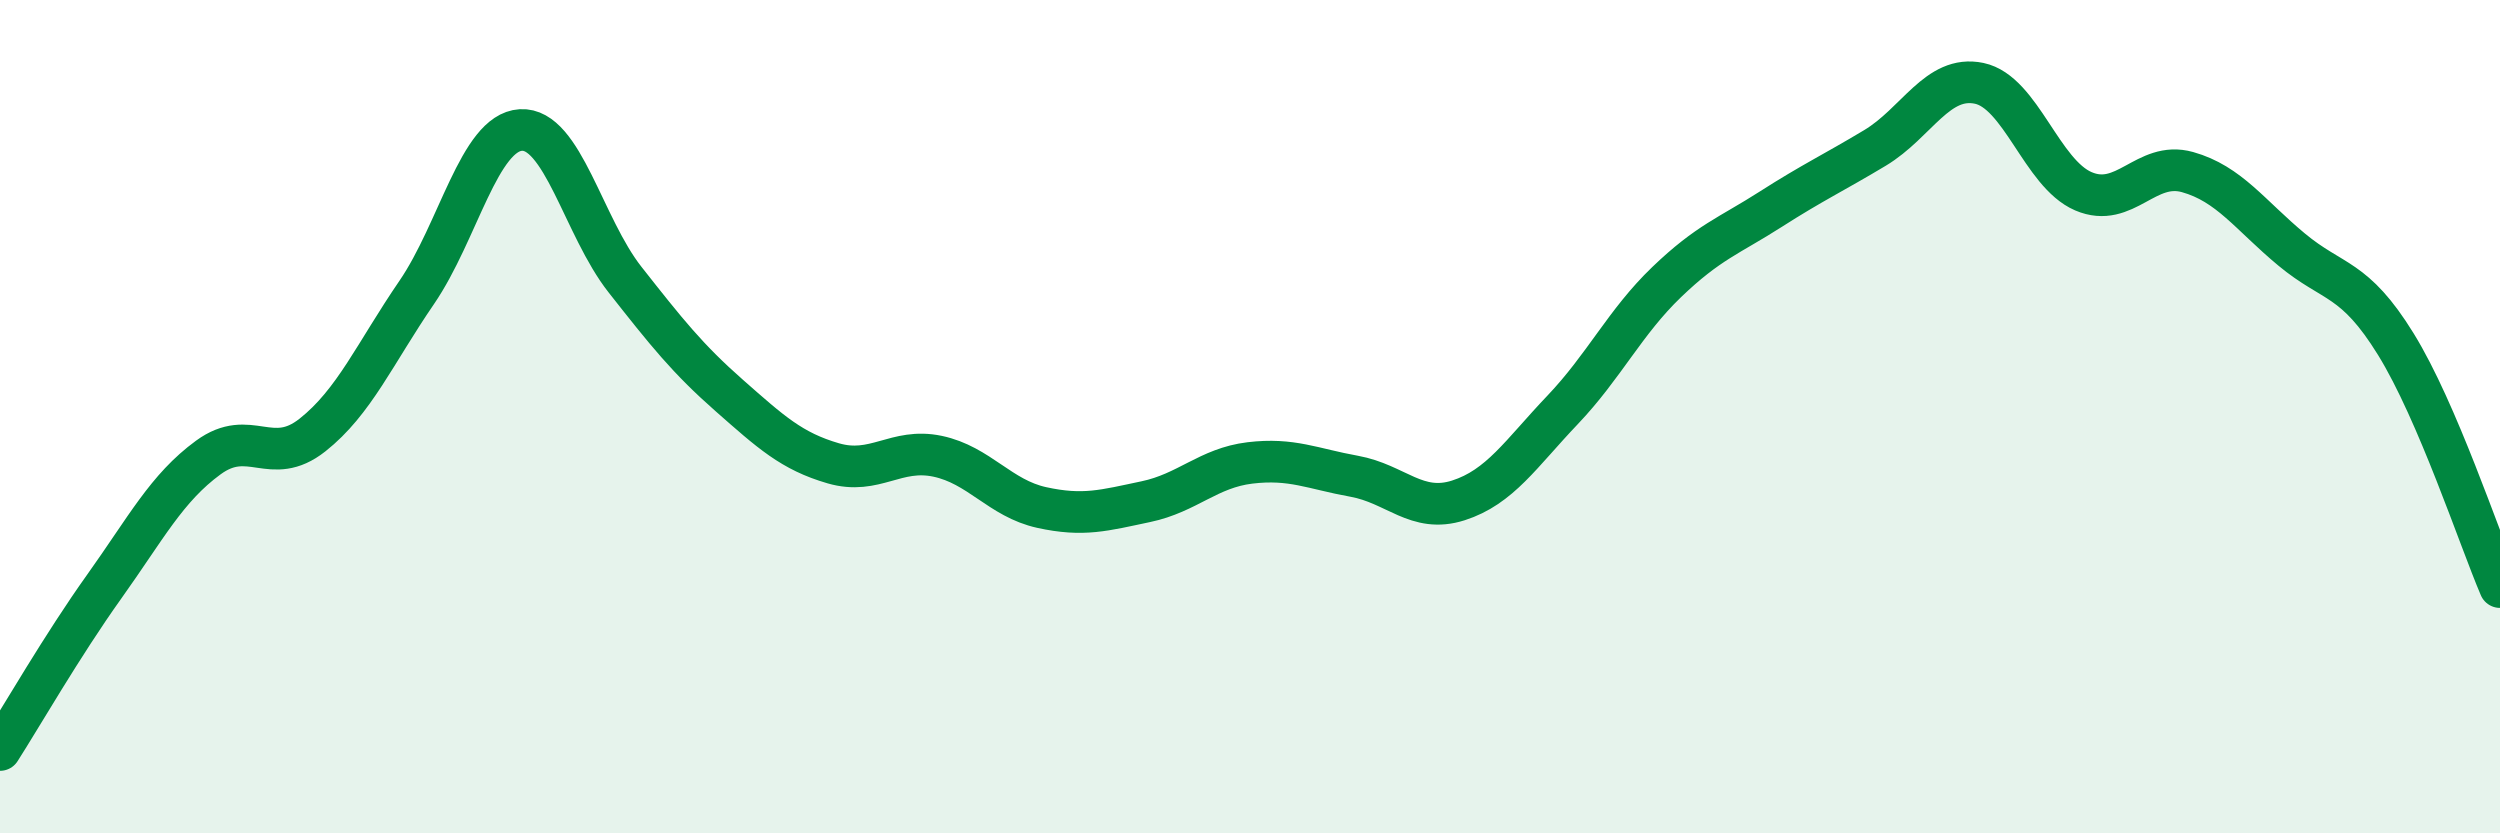 
    <svg width="60" height="20" viewBox="0 0 60 20" xmlns="http://www.w3.org/2000/svg">
      <path
        d="M 0,18 C 0.5,17.22 1.5,15.48 2.5,14.08 C 3.5,12.68 4,11.71 5,10.98 C 6,10.25 6.5,11.23 7.5,10.44 C 8.5,9.65 9,8.48 10,7.02 C 11,5.56 11.5,3.18 12.5,3.12 C 13.5,3.06 14,5.44 15,6.71 C 16,7.98 16.5,8.61 17.5,9.49 C 18.5,10.37 19,10.83 20,11.12 C 21,11.41 21.5,10.74 22.5,10.95 C 23.5,11.16 24,11.96 25,12.18 C 26,12.4 26.5,12.25 27.5,12.04 C 28.5,11.83 29,11.23 30,11.11 C 31,10.99 31.5,11.25 32.5,11.43 C 33.5,11.61 34,12.33 35,12.01 C 36,11.69 36.5,10.89 37.5,9.84 C 38.5,8.79 39,7.73 40,6.77 C 41,5.81 41.5,5.66 42.5,5.02 C 43.5,4.38 44,4.15 45,3.55 C 46,2.95 46.5,1.79 47.5,2 C 48.5,2.21 49,4.16 50,4.59 C 51,5.02 51.5,3.85 52.5,4.13 C 53.5,4.41 54,5.16 55,5.99 C 56,6.82 56.5,6.64 57.5,8.26 C 58.5,9.88 59.5,12.92 60,14.09L60 20L0 20Z"
        fill="#008740"
        opacity="0.1"
        stroke-linecap="round"
        stroke-linejoin="round"
      />
      <path
        d="M 0,18 C 0.5,17.22 1.5,15.48 2.5,14.08 C 3.5,12.68 4,11.71 5,10.98 C 6,10.25 6.5,11.23 7.5,10.44 C 8.5,9.65 9,8.48 10,7.02 C 11,5.56 11.5,3.18 12.5,3.12 C 13.5,3.06 14,5.44 15,6.71 C 16,7.98 16.5,8.61 17.5,9.49 C 18.5,10.37 19,10.83 20,11.12 C 21,11.41 21.5,10.74 22.5,10.95 C 23.5,11.16 24,11.96 25,12.18 C 26,12.4 26.5,12.25 27.5,12.04 C 28.5,11.83 29,11.23 30,11.11 C 31,10.99 31.5,11.25 32.5,11.43 C 33.5,11.61 34,12.33 35,12.01 C 36,11.69 36.5,10.89 37.5,9.84 C 38.5,8.79 39,7.73 40,6.77 C 41,5.81 41.5,5.66 42.5,5.02 C 43.5,4.38 44,4.15 45,3.55 C 46,2.95 46.5,1.79 47.5,2 C 48.5,2.21 49,4.16 50,4.59 C 51,5.02 51.5,3.85 52.5,4.13 C 53.5,4.41 54,5.16 55,5.99 C 56,6.82 56.5,6.64 57.5,8.26 C 58.5,9.88 59.5,12.92 60,14.09"
        stroke="#008740"
        stroke-width="1"
        fill="none"
        stroke-linecap="round"
        stroke-linejoin="round"
      />
    </svg>
  